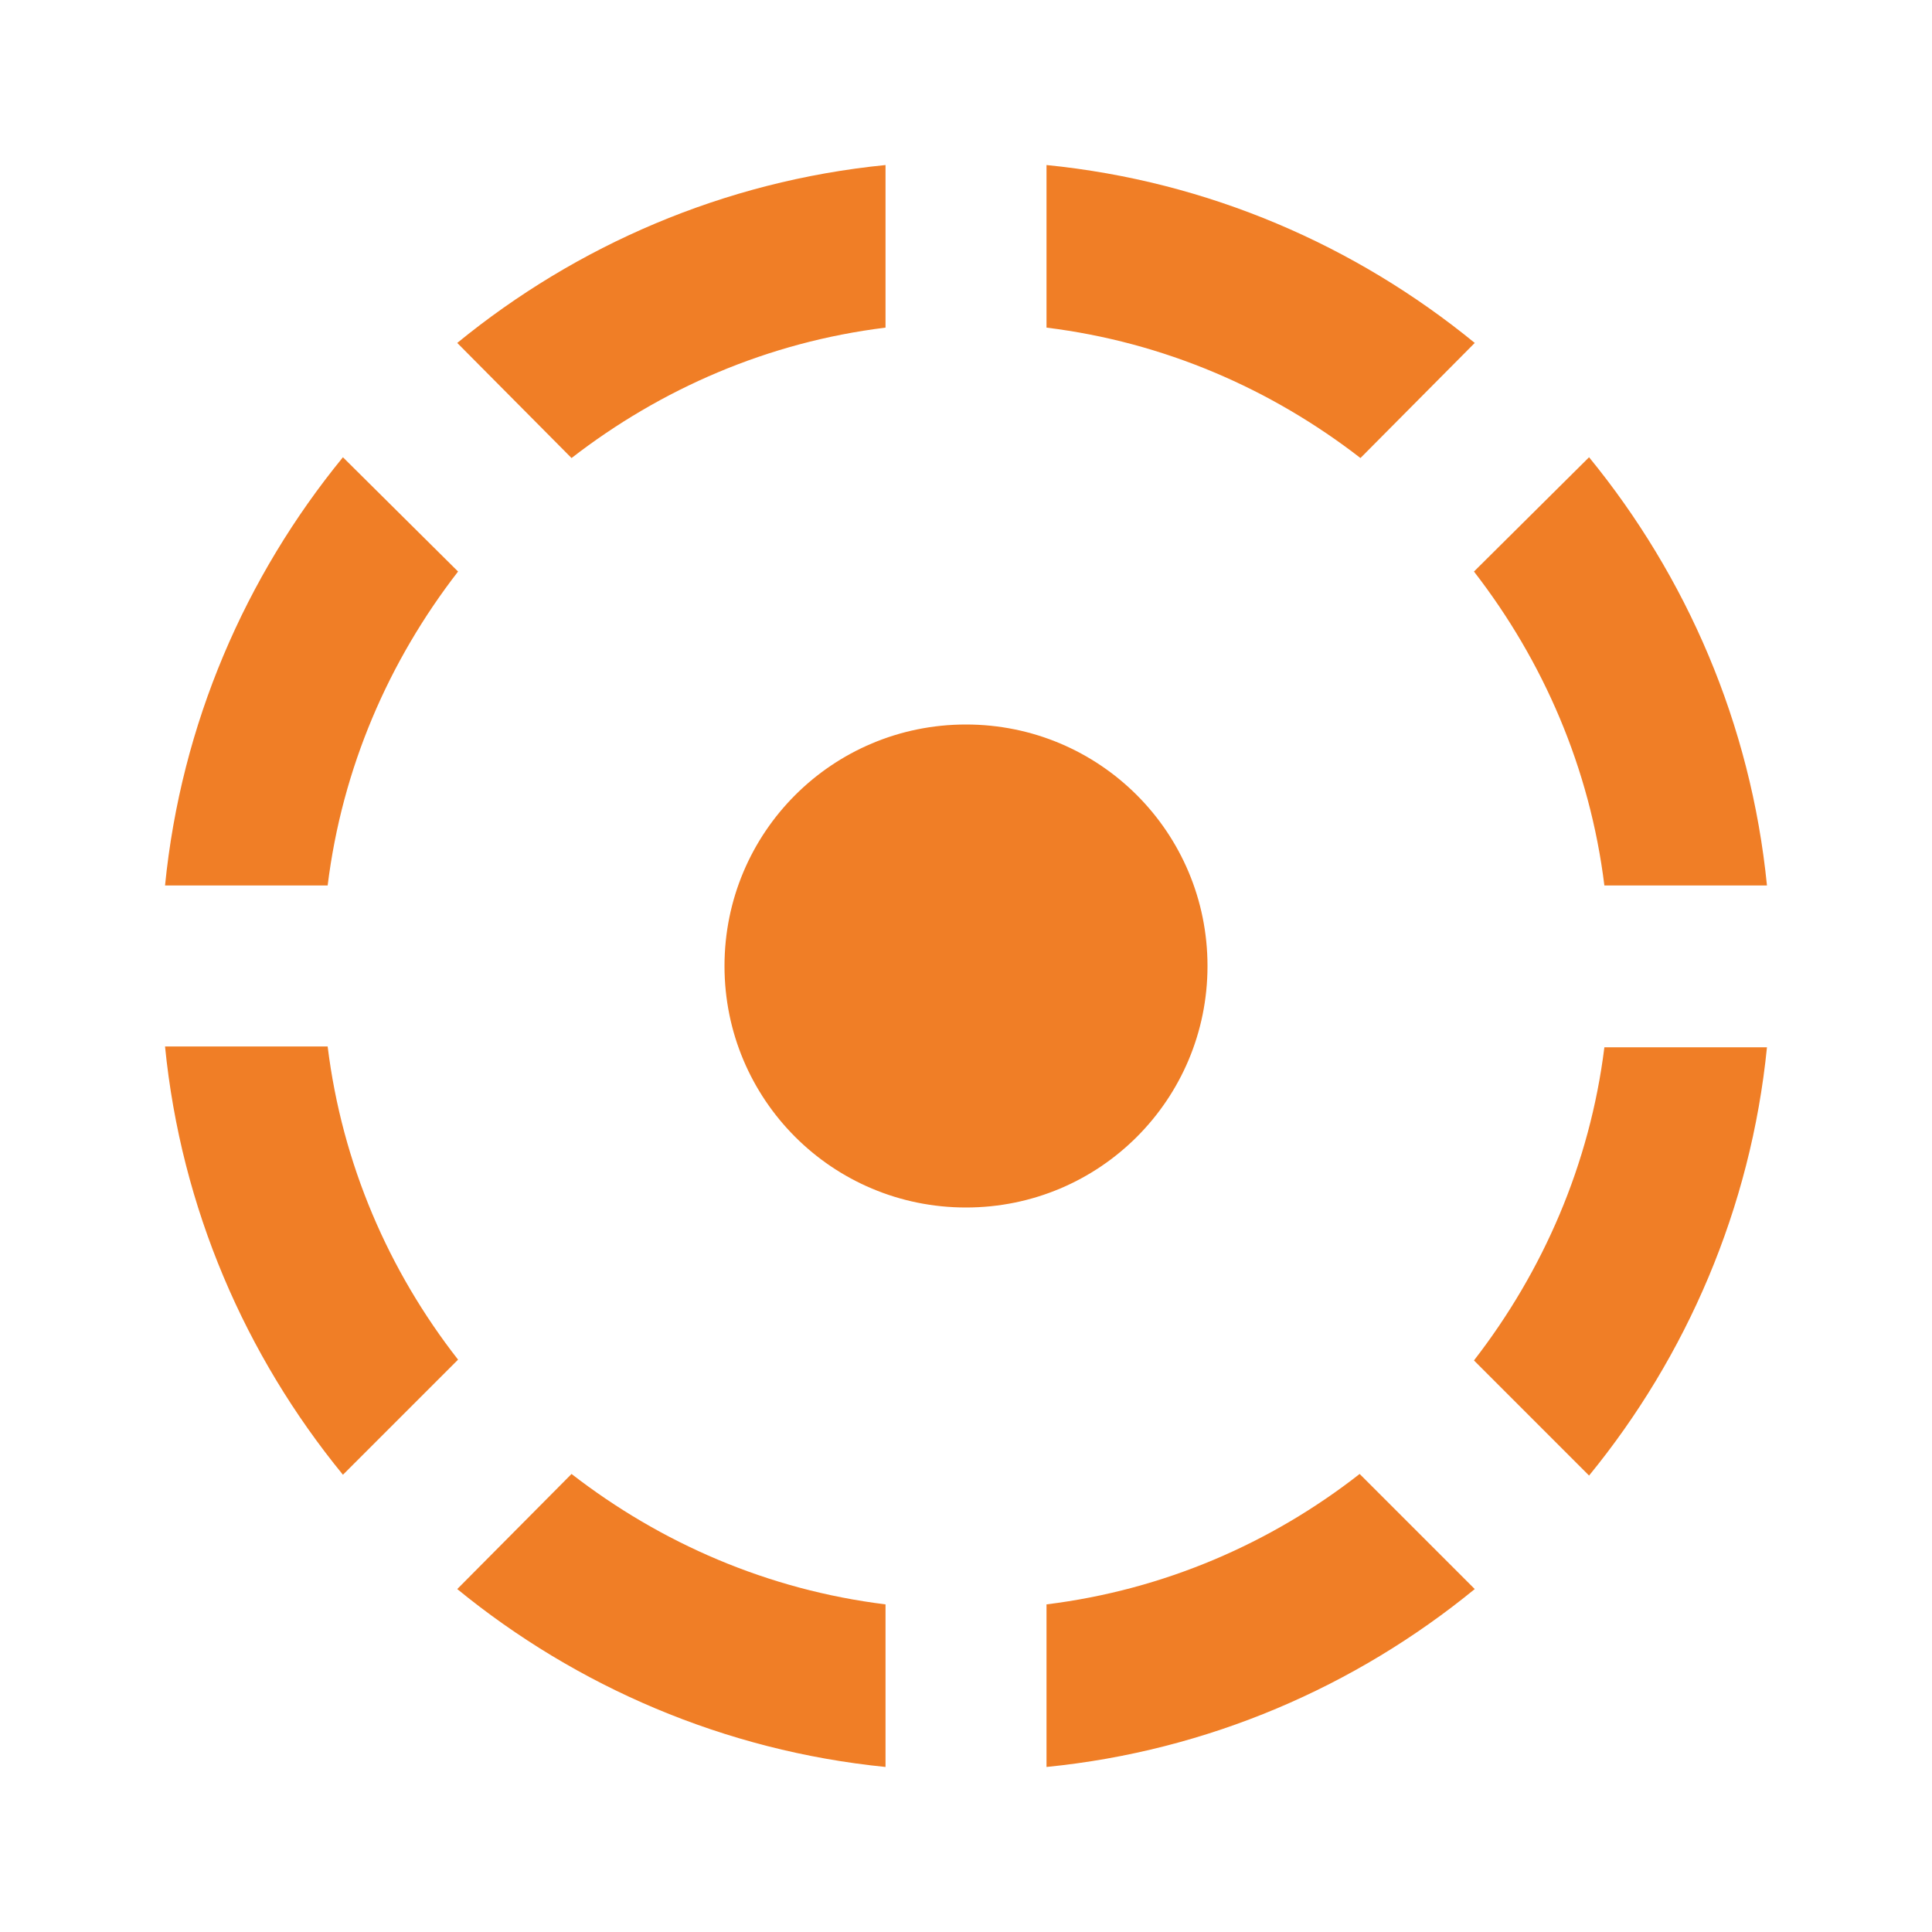 <?xml version="1.0" encoding="UTF-8"?> <svg xmlns="http://www.w3.org/2000/svg" width="64" height="64" viewBox="0 0 64 64" fill="none"><g clip-path="url(#clip0_2154_1924)"><path d="M29.334 10.853V5.467C23.974 6 19.093 8.133 15.147 11.36L18.933 15.173C21.893 12.88 25.44 11.333 29.334 10.853ZM48.853 11.36C44.907 8.133 40.027 6 34.667 5.467V10.853C38.56 11.333 42.107 12.88 45.067 15.173L48.853 11.36ZM53.147 29.333H58.533C58 23.973 55.867 19.093 52.64 15.147L48.827 18.933C51.12 21.893 52.667 25.44 53.147 29.333ZM15.174 18.933L11.36 15.147C8.133 19.093 6 23.973 5.467 29.333H10.854C11.334 25.44 12.88 21.893 15.174 18.933ZM10.854 34.666H5.467C6 40.027 8.133 44.907 11.36 48.853L15.174 45.04C12.88 42.106 11.334 38.56 10.854 34.666ZM40 32C40 27.573 36.427 24 32 24C27.573 24 24 27.573 24 32C24 36.426 27.573 40 32 40C36.427 40 40 36.426 40 32ZM48.827 45.066L52.64 48.88C55.867 44.933 58 40.027 58.533 34.693H53.147C52.667 38.56 51.12 42.106 48.827 45.066ZM34.667 53.147V58.533C40.027 58 44.907 55.867 48.853 52.64L45.04 48.827C42.107 51.12 38.56 52.667 34.667 53.147ZM15.147 52.64C19.093 55.867 24 58 29.334 58.533V53.147C25.44 52.667 21.893 51.12 18.933 48.827L15.147 52.64Z" fill="#F07E26"></path></g><defs><clipPath id="clip0_2154_1924"><rect width="64" height="64" fill="white"></rect></clipPath></defs></svg> 